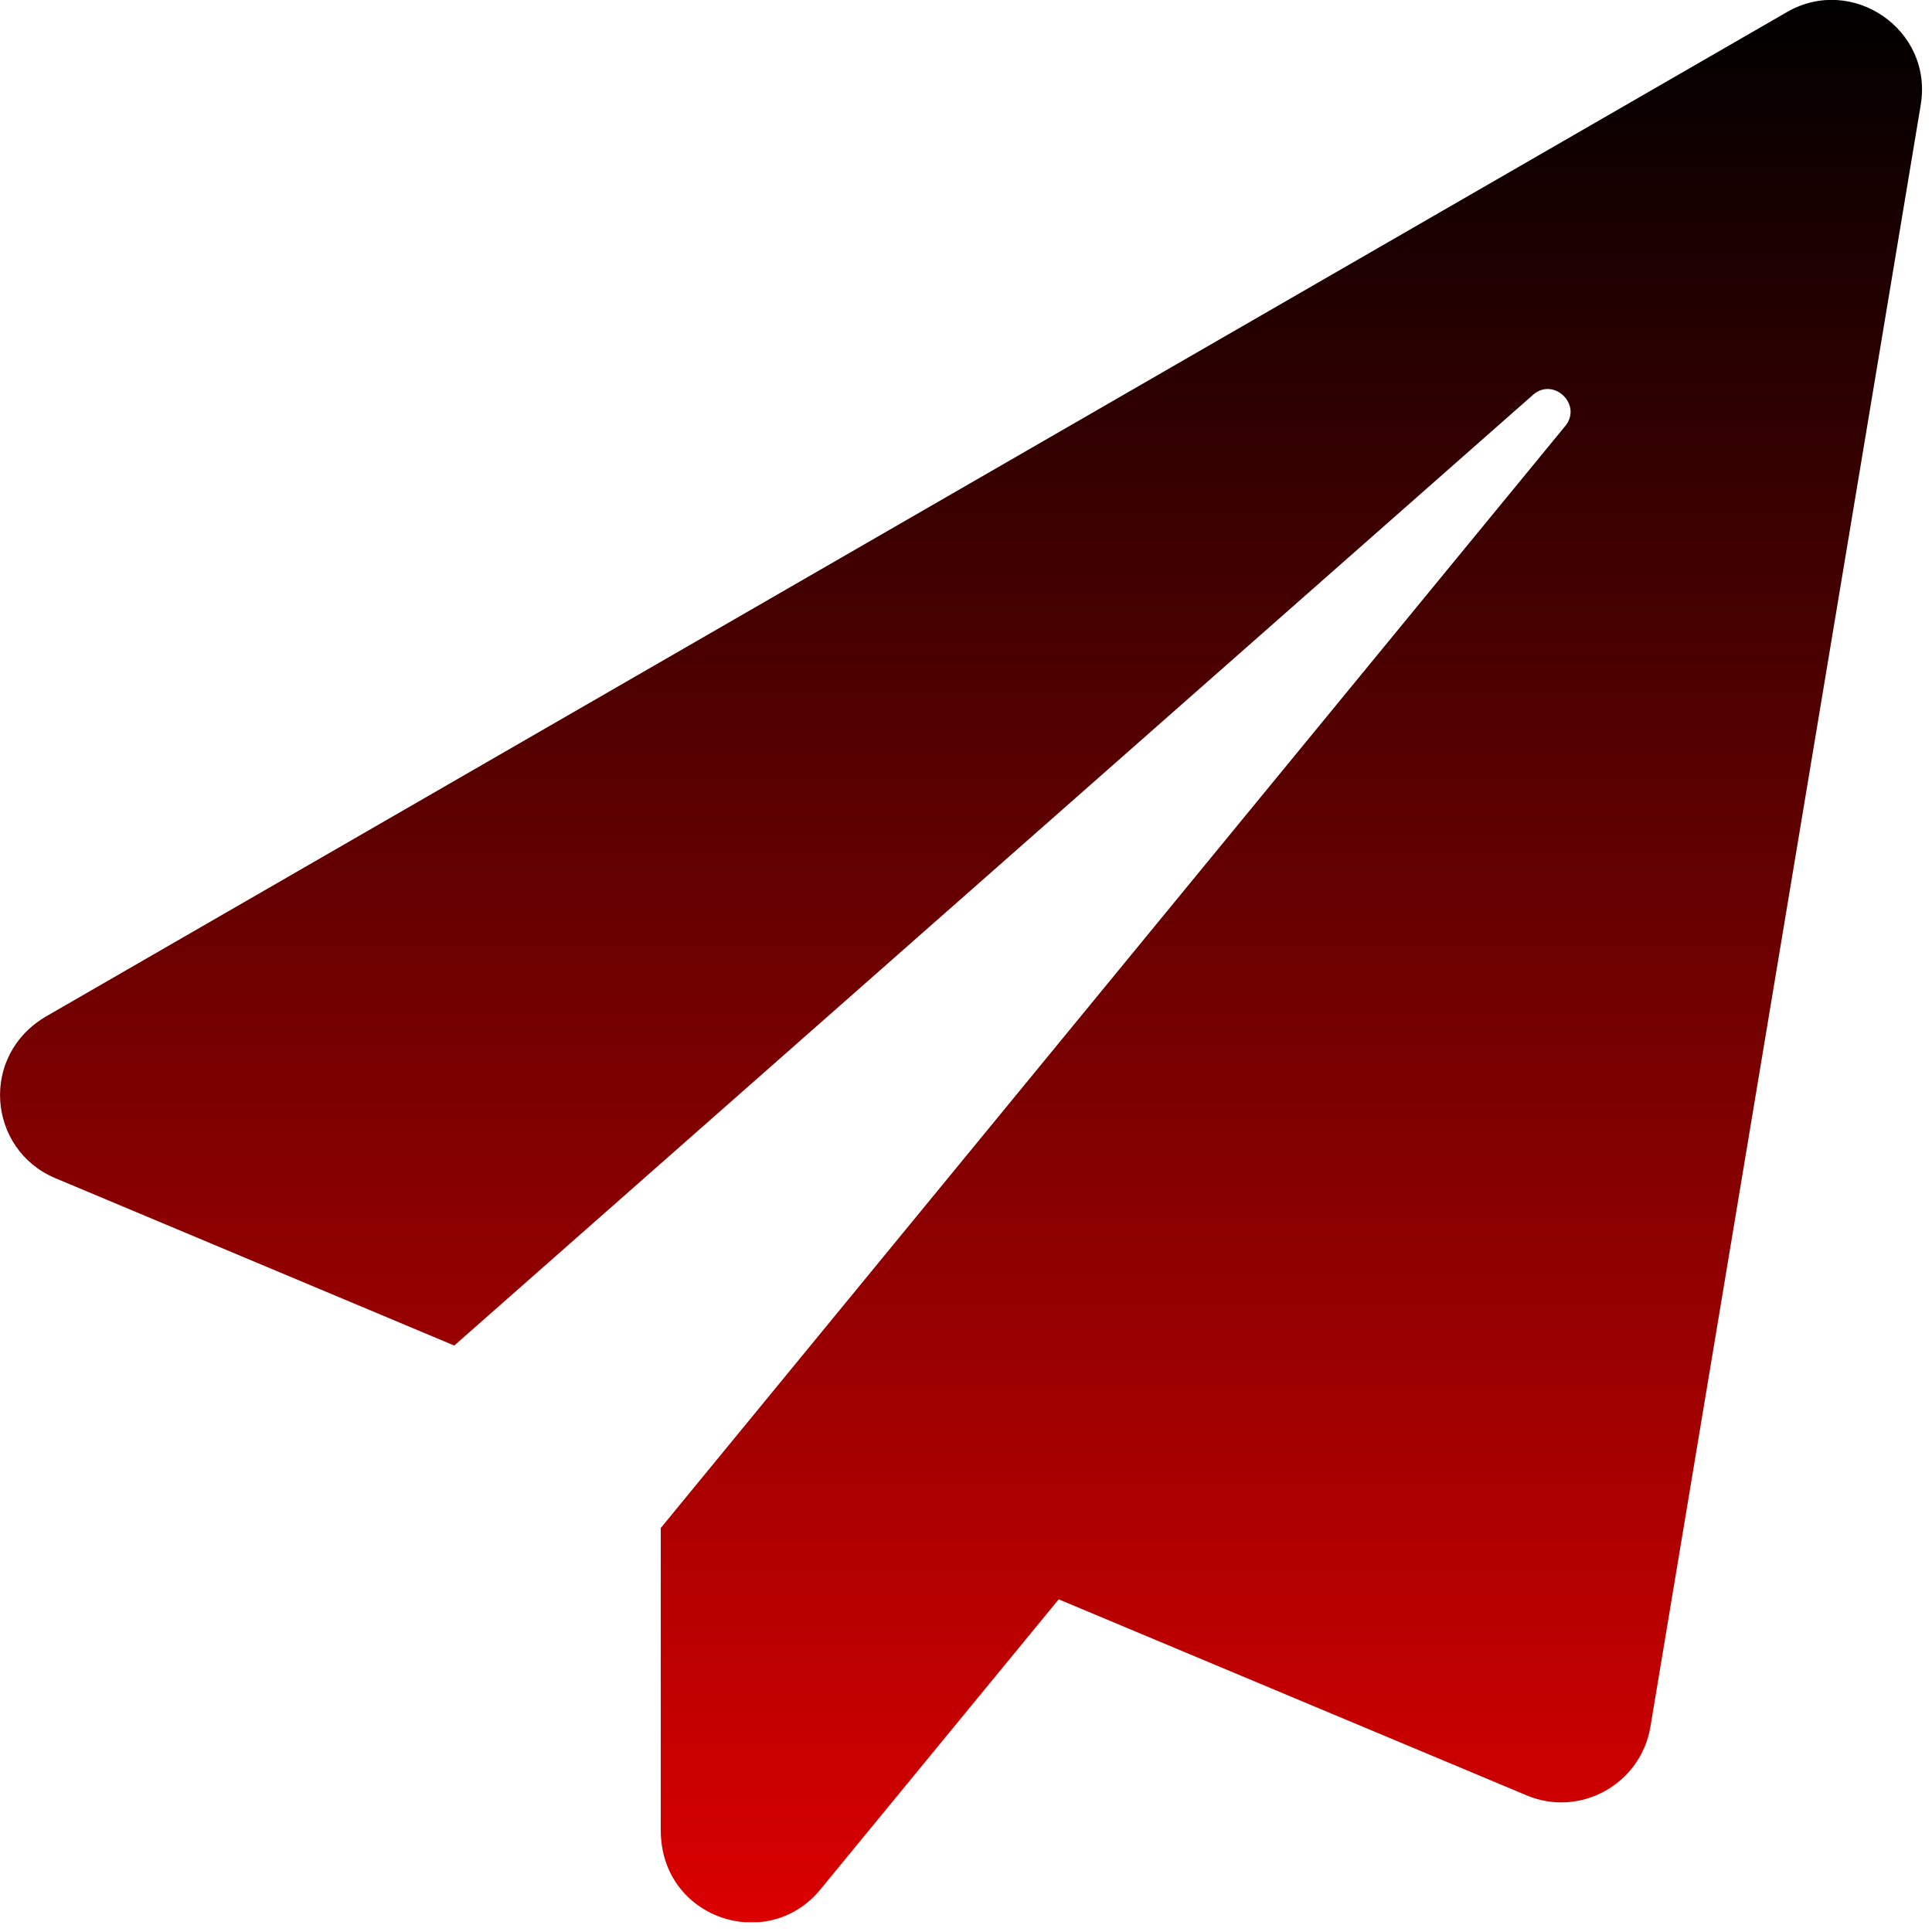 <?xml version="1.0" encoding="UTF-8"?> <svg xmlns="http://www.w3.org/2000/svg" width="169" height="169" viewBox="0 0 169 169" fill="none"> <g clip-path="url(#clip0_103_4)"> <path d="M156.32 1.051L4.105 88.867C-1.839 92.282 -1.084 100.558 4.827 103.054L39.737 117.7L134.087 34.549C135.893 32.939 138.455 35.402 136.912 37.274L57.799 133.661V160.097C57.799 167.848 67.159 170.902 71.756 165.286L92.61 139.901L133.529 157.043C138.192 159.014 143.512 156.091 144.366 151.066L168.011 9.196C169.128 2.562 162.002 -2.233 156.32 1.051Z" fill="url(#paint0_linear_103_4)"></path> </g> <defs> <linearGradient id="paint0_linear_103_4" x1="84.066" y1="-0.01" x2="84.066" y2="168.167" gradientUnits="userSpaceOnUse"> <stop></stop> <stop offset="1" stop-color="#DB0000"></stop> </linearGradient> <clipPath id="clip0_103_4"> <rect width="168.143" height="168.143" fill="white"></rect> </clipPath> </defs> </svg> 
